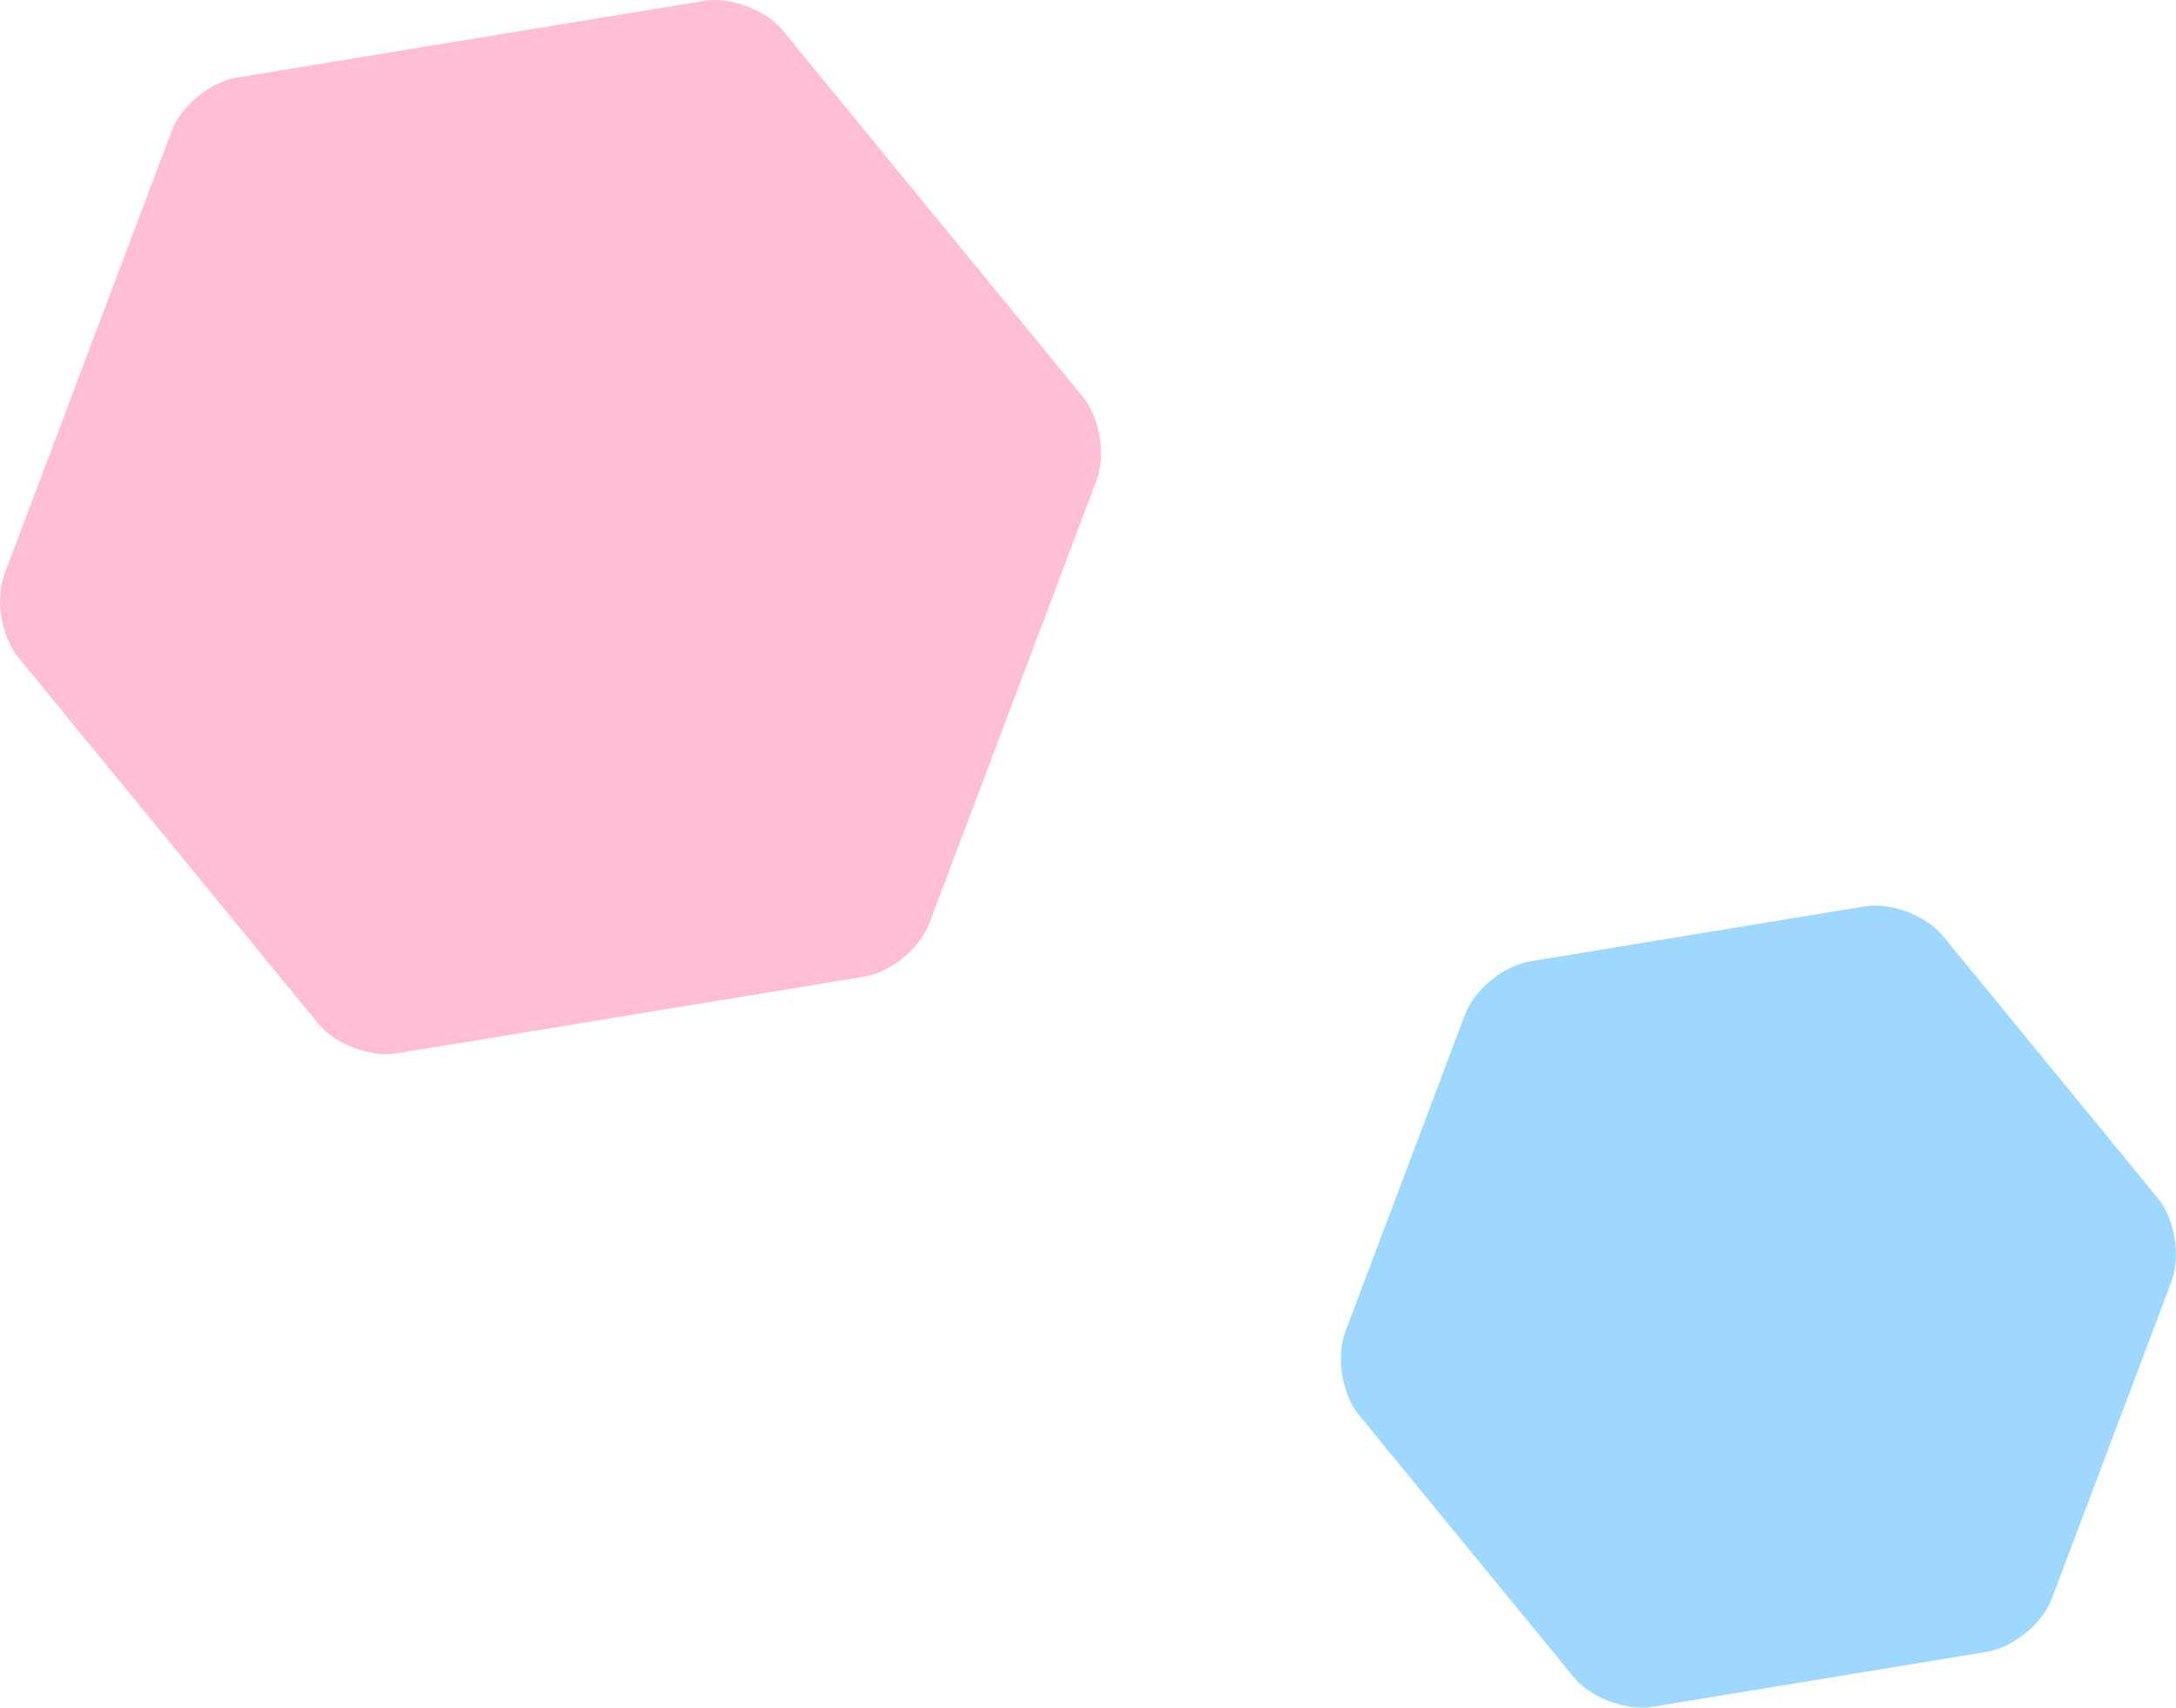 <?xml version="1.0" encoding="UTF-8"?>
<svg id="_レイヤー_2" data-name="レイヤー 2" xmlns="http://www.w3.org/2000/svg" viewBox="0 0 151.24 118.67">
  <defs>
    <style>
      .cls-1 {
        fill: #9ed8ff;
      }

      .cls-1, .cls-2 {
        stroke-width: 0px;
      }

      .cls-2 {
        fill: #ffbed6;
      }
    </style>
  </defs>
  <g id="_レイヤー_1-2" data-name="レイヤー 1">
    <path class="cls-1" d="M93.5,92.56c-.65,1.73-.23,4.32.94,5.76l14.94,18.23c1.17,1.43,3.63,2.36,5.46,2.06l23.26-3.82c1.83-.3,3.86-1.96,4.51-3.7l8.32-22.05c.65-1.73.23-4.32-.94-5.76l-14.94-18.23c-1.17-1.43-3.63-2.36-5.46-2.06l-23.26,3.82c-1.83.3-3.86,1.96-4.51,3.7l-8.32,22.05Z"/>
    <path class="cls-2" d="M.31,39.9c-.65,1.73-.23,4.32.94,5.76l20.87,25.48c1.17,1.43,3.63,2.36,5.46,2.06l32.5-5.33c1.83-.3,3.86-1.96,4.51-3.7l11.63-30.81c.65-1.73.23-4.32-.94-5.76L54.41,2.12c-1.17-1.43-3.63-2.36-5.46-2.06L16.45,5.39c-1.83.3-3.86,1.96-4.51,3.7L.31,39.9Z"/>
  </g>
</svg>